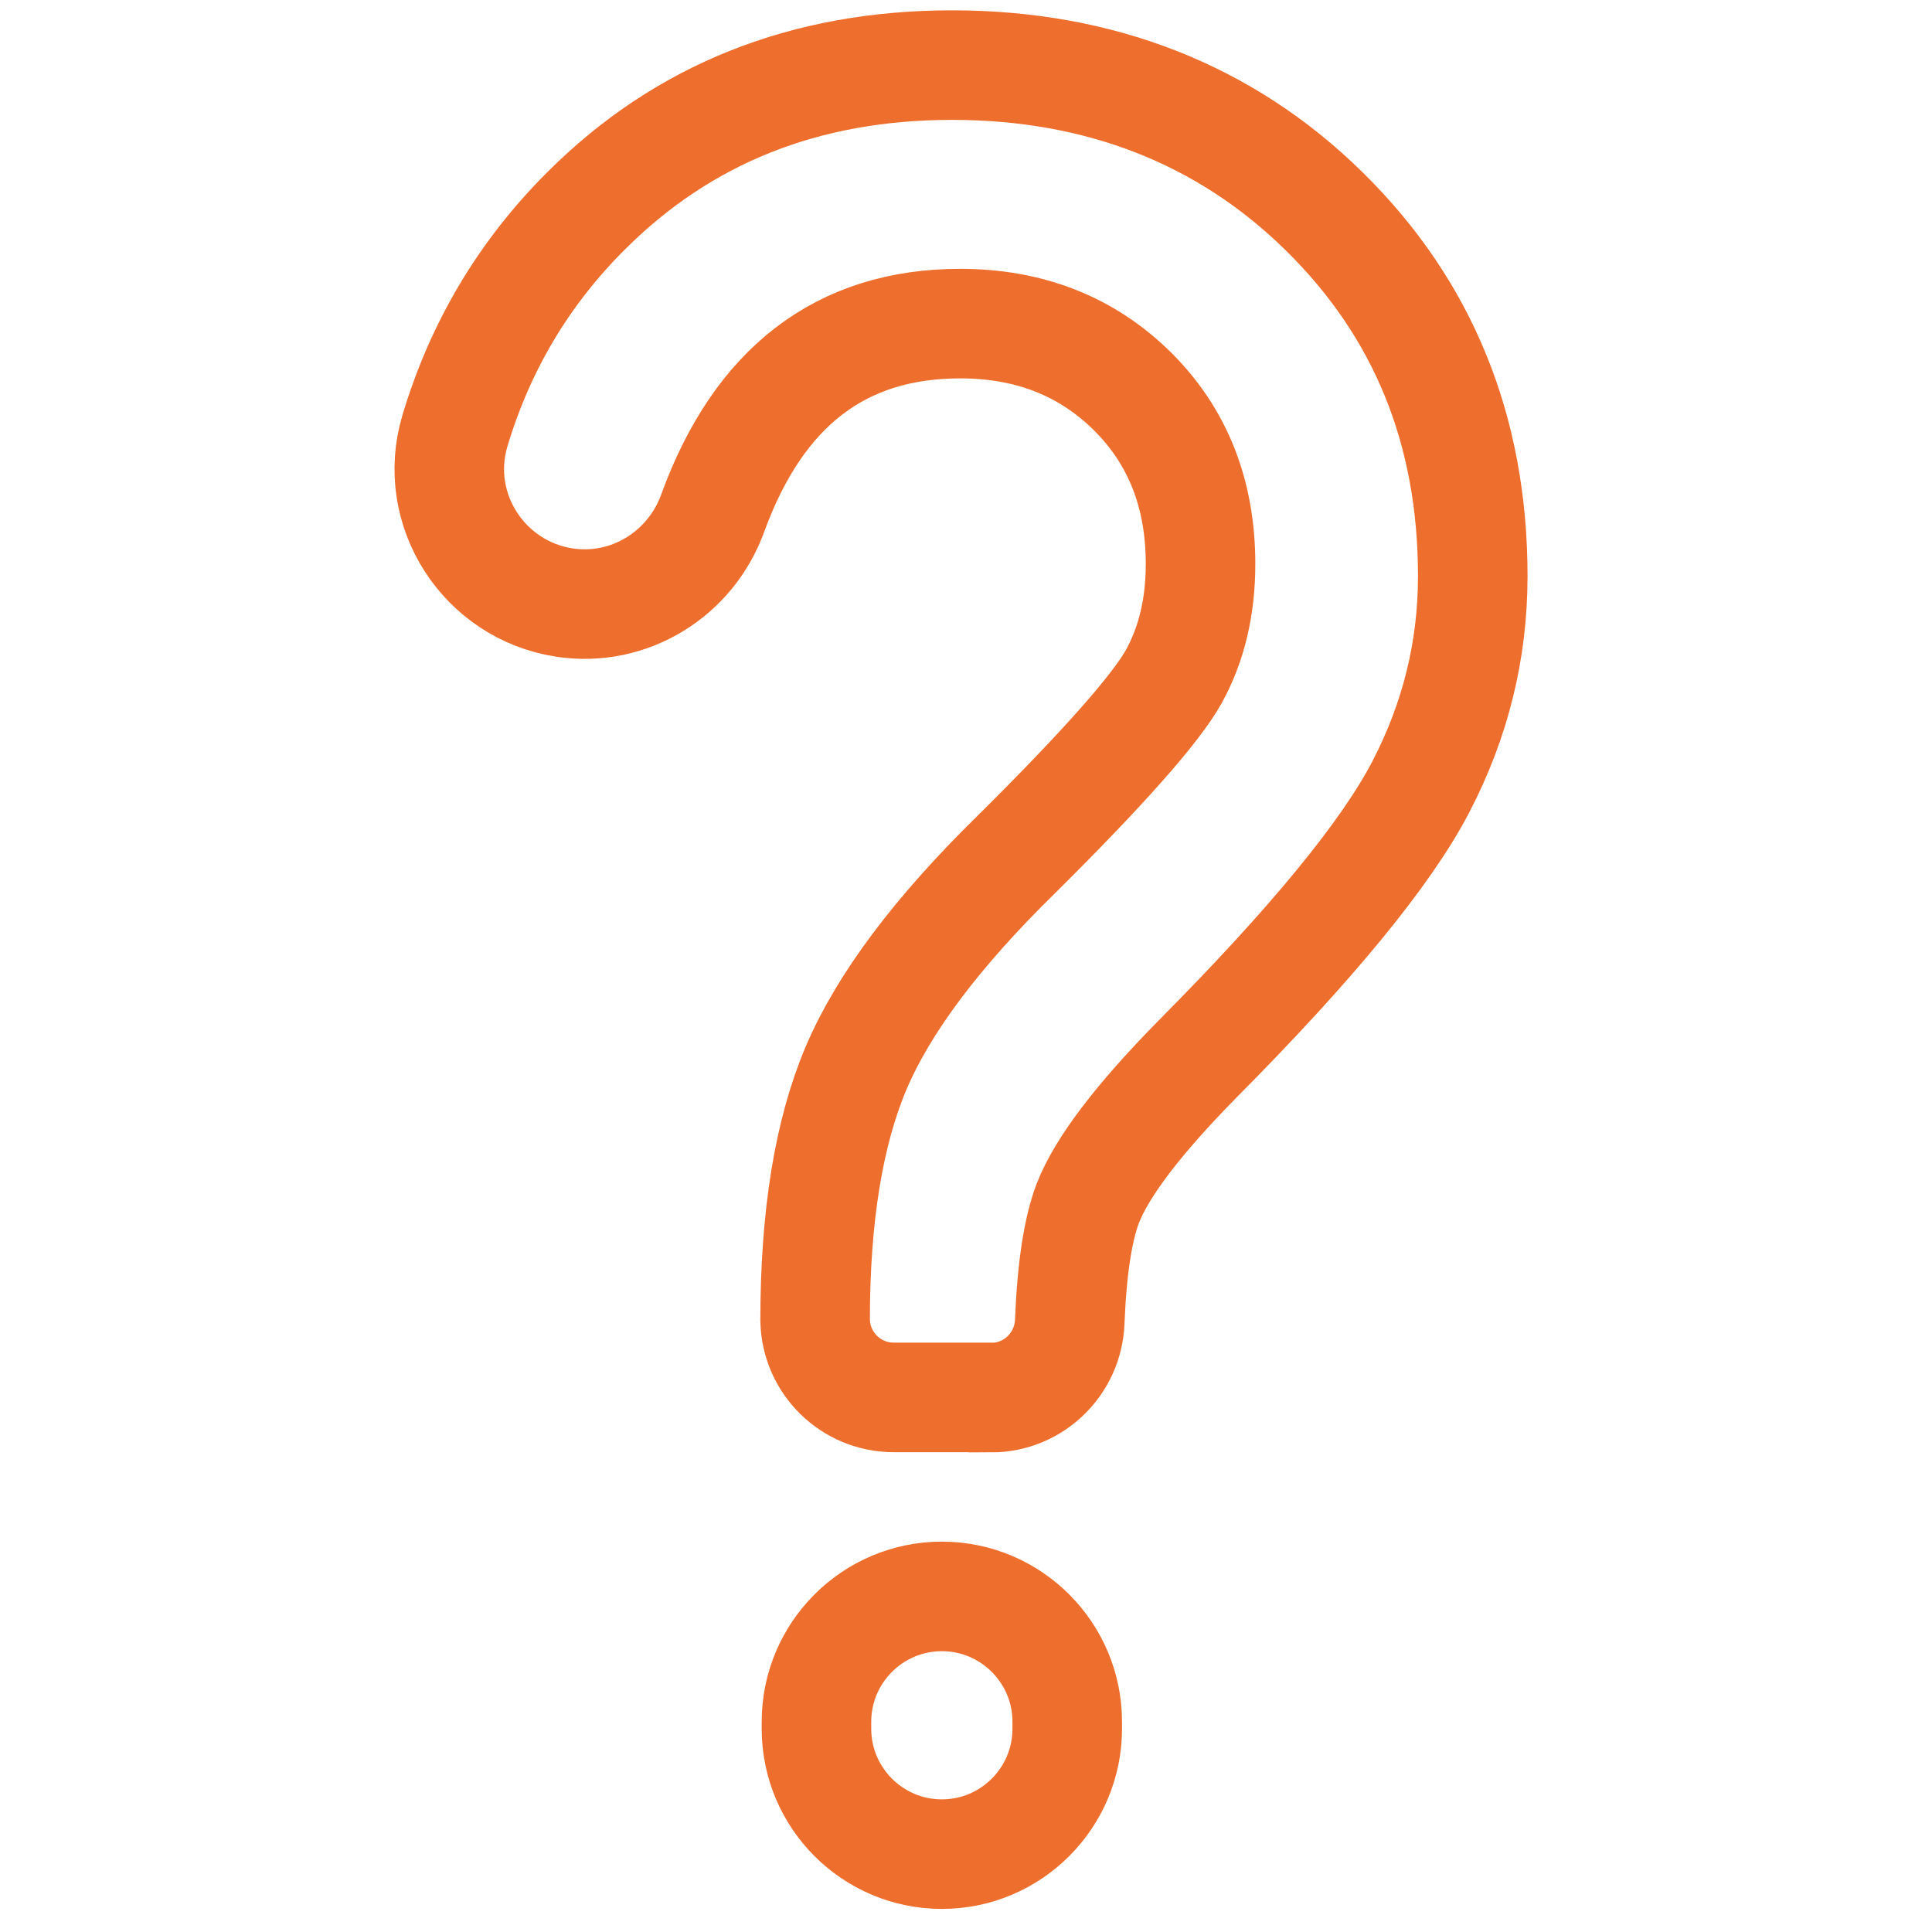 <?xml version="1.0" encoding="UTF-8"?> <svg xmlns="http://www.w3.org/2000/svg" id="Layer_1" viewBox="0 0 100 100"><defs><style>.cls-1{fill:none;stroke:#ee6f2d;stroke-miterlimit:10;stroke-width:5.67px;}</style></defs><path class="cls-1" d="M51.3,72.33h-5.04c-2.22,0-4.03-1.78-4.07-4h0c0-5.38,.71-9.73,2.13-13.07,1.42-3.33,4.17-7,8.25-11,4.54-4.5,7.27-7.59,8.19-9.25,.92-1.67,1.38-3.61,1.38-5.82,0-3.63-1.18-6.61-3.53-8.94-2.36-2.33-5.33-3.5-8.91-3.5-6.16,0-10.43,3.27-12.81,9.81-1.15,3.17-4.33,5.13-7.66,4.63h0c-4.18-.63-6.89-4.81-5.69-8.87,1.31-4.39,3.58-8.21,6.82-11.43,5.02-5.01,11.33-7.52,18.92-7.52s14.13,2.52,19.26,7.57c5.13,5.04,7.69,11.34,7.69,18.88,0,3.84-.9,7.47-2.69,10.91-1.79,3.44-5.65,8.14-11.57,14.1-3.04,3.09-4.93,5.57-5.66,7.44-.51,1.32-.83,3.37-.94,6.15-.09,2.18-1.88,3.92-4.06,3.92Zm-9.04,17.15v-.36c0-3.58,2.91-6.49,6.49-6.49h0c3.58,0,6.49,2.91,6.49,6.49v.36c0,3.58-2.91,6.49-6.49,6.49h0c-3.58,0-6.49-2.91-6.49-6.49Z"></path></svg> 